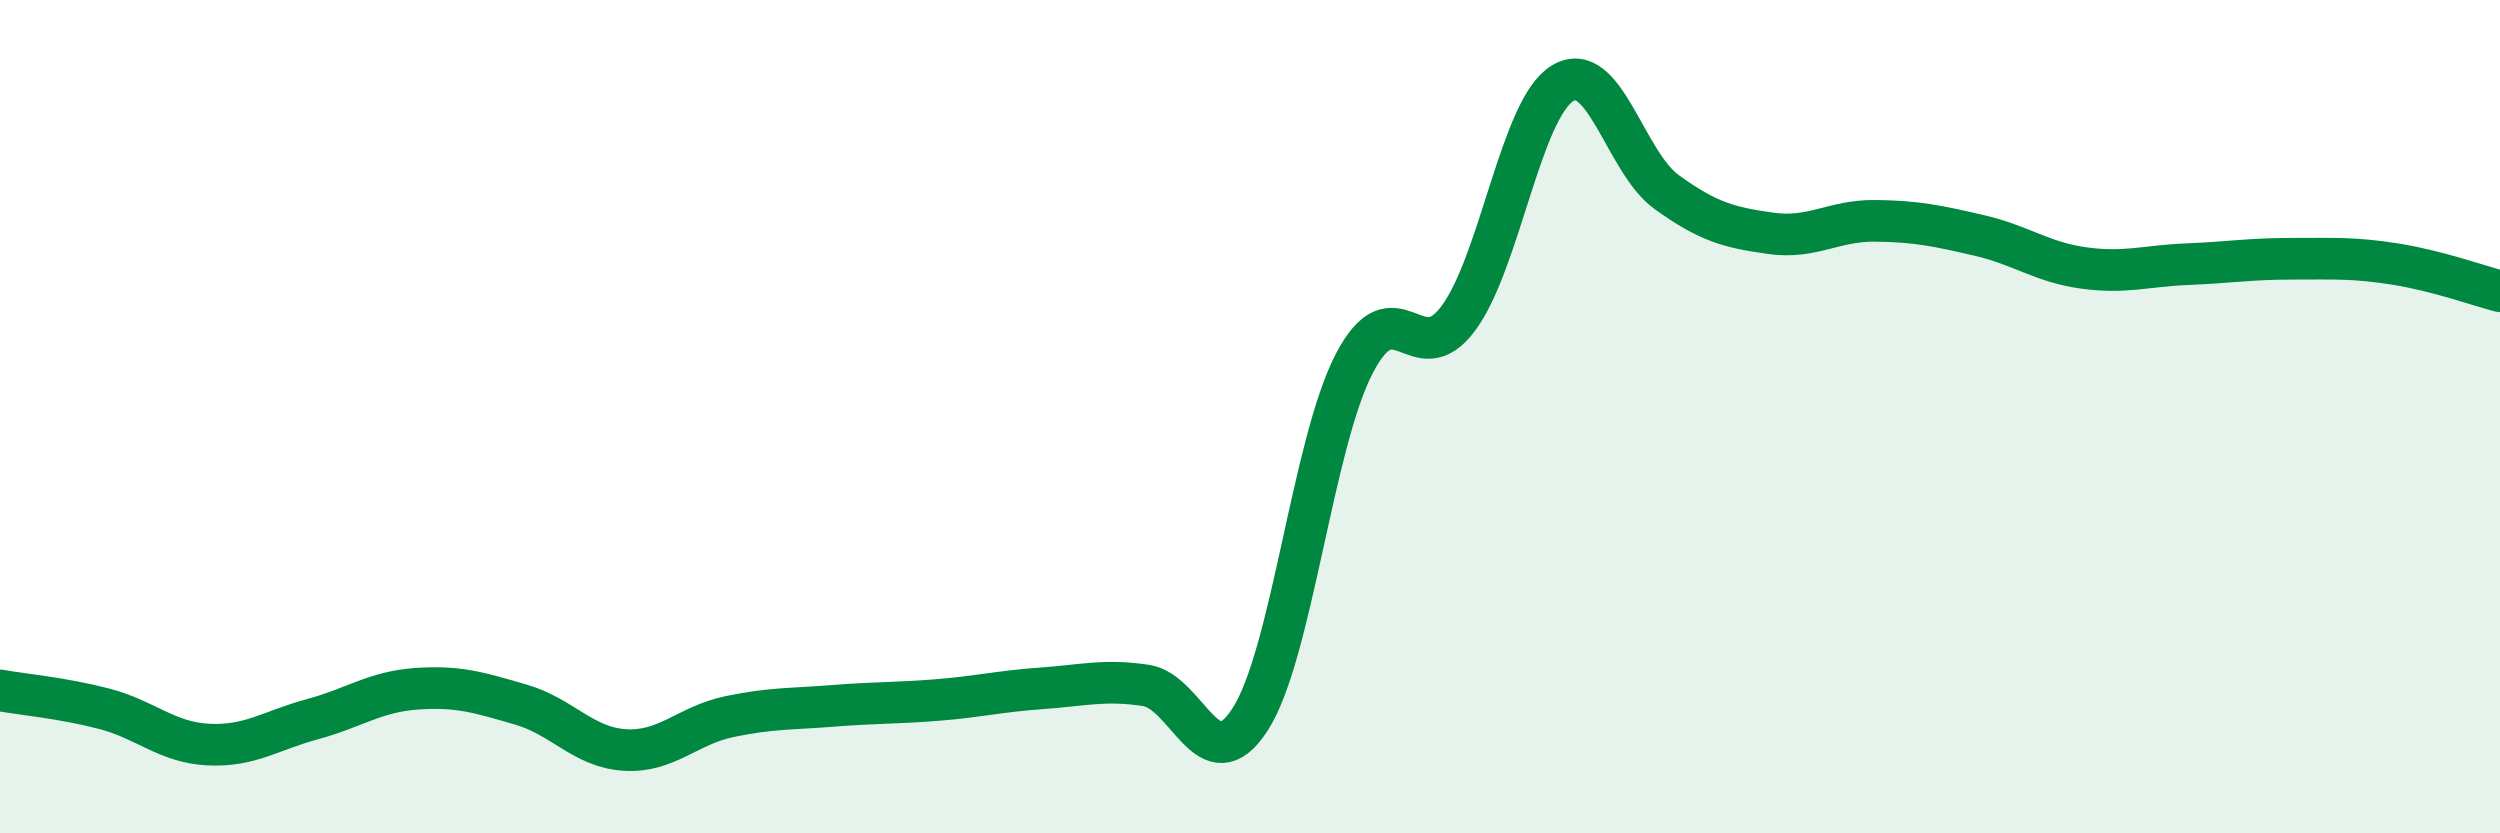 
    <svg width="60" height="20" viewBox="0 0 60 20" xmlns="http://www.w3.org/2000/svg">
      <path
        d="M 0,16.57 C 0.5,16.66 1.5,16.75 2.5,17.01 C 3.5,17.27 4,17.82 5,17.87 C 6,17.92 6.5,17.53 7.5,17.26 C 8.5,16.99 9,16.6 10,16.53 C 11,16.46 11.5,16.62 12.5,16.91 C 13.5,17.2 14,17.94 15,18 C 16,18.06 16.5,17.41 17.5,17.2 C 18.5,16.99 19,17.02 20,16.94 C 21,16.86 21.5,16.88 22.5,16.8 C 23.5,16.72 24,16.59 25,16.52 C 26,16.45 26.5,16.3 27.5,16.45 C 28.5,16.6 29,18.81 30,17.27 C 31,15.73 31.5,10.66 32.5,8.73 C 33.5,6.8 34,8.99 35,7.64 C 36,6.29 36.5,2.61 37.5,2 C 38.5,1.39 39,3.89 40,4.61 C 41,5.33 41.5,5.46 42.5,5.6 C 43.5,5.74 44,5.29 45,5.3 C 46,5.31 46.5,5.42 47.5,5.65 C 48.5,5.88 49,6.29 50,6.43 C 51,6.57 51.5,6.38 52.5,6.34 C 53.5,6.3 54,6.21 55,6.21 C 56,6.21 56.5,6.18 57.5,6.34 C 58.5,6.5 59.5,6.86 60,6.99L60 20L0 20Z"
        fill="#008740"
        opacity="0.1"
        stroke-linecap="round"
        stroke-linejoin="round"
      />
      <path
        d="M 0,16.57 C 0.5,16.66 1.5,16.75 2.5,17.01 C 3.5,17.27 4,17.82 5,17.87 C 6,17.92 6.5,17.53 7.5,17.26 C 8.5,16.99 9,16.6 10,16.53 C 11,16.46 11.5,16.62 12.5,16.91 C 13.5,17.2 14,17.94 15,18 C 16,18.06 16.5,17.41 17.5,17.2 C 18.5,16.99 19,17.02 20,16.94 C 21,16.86 21.5,16.88 22.5,16.8 C 23.5,16.72 24,16.59 25,16.52 C 26,16.45 26.5,16.3 27.5,16.45 C 28.5,16.6 29,18.81 30,17.27 C 31,15.73 31.5,10.66 32.5,8.73 C 33.5,6.8 34,8.99 35,7.64 C 36,6.29 36.5,2.61 37.5,2 C 38.5,1.39 39,3.89 40,4.61 C 41,5.33 41.5,5.46 42.5,5.6 C 43.5,5.74 44,5.29 45,5.3 C 46,5.31 46.5,5.42 47.5,5.65 C 48.5,5.88 49,6.29 50,6.43 C 51,6.57 51.5,6.38 52.5,6.34 C 53.5,6.3 54,6.21 55,6.21 C 56,6.21 56.5,6.18 57.5,6.34 C 58.5,6.5 59.5,6.86 60,6.99"
        stroke="#008740"
        stroke-width="1"
        fill="none"
        stroke-linecap="round"
        stroke-linejoin="round"
      />
    </svg>
  